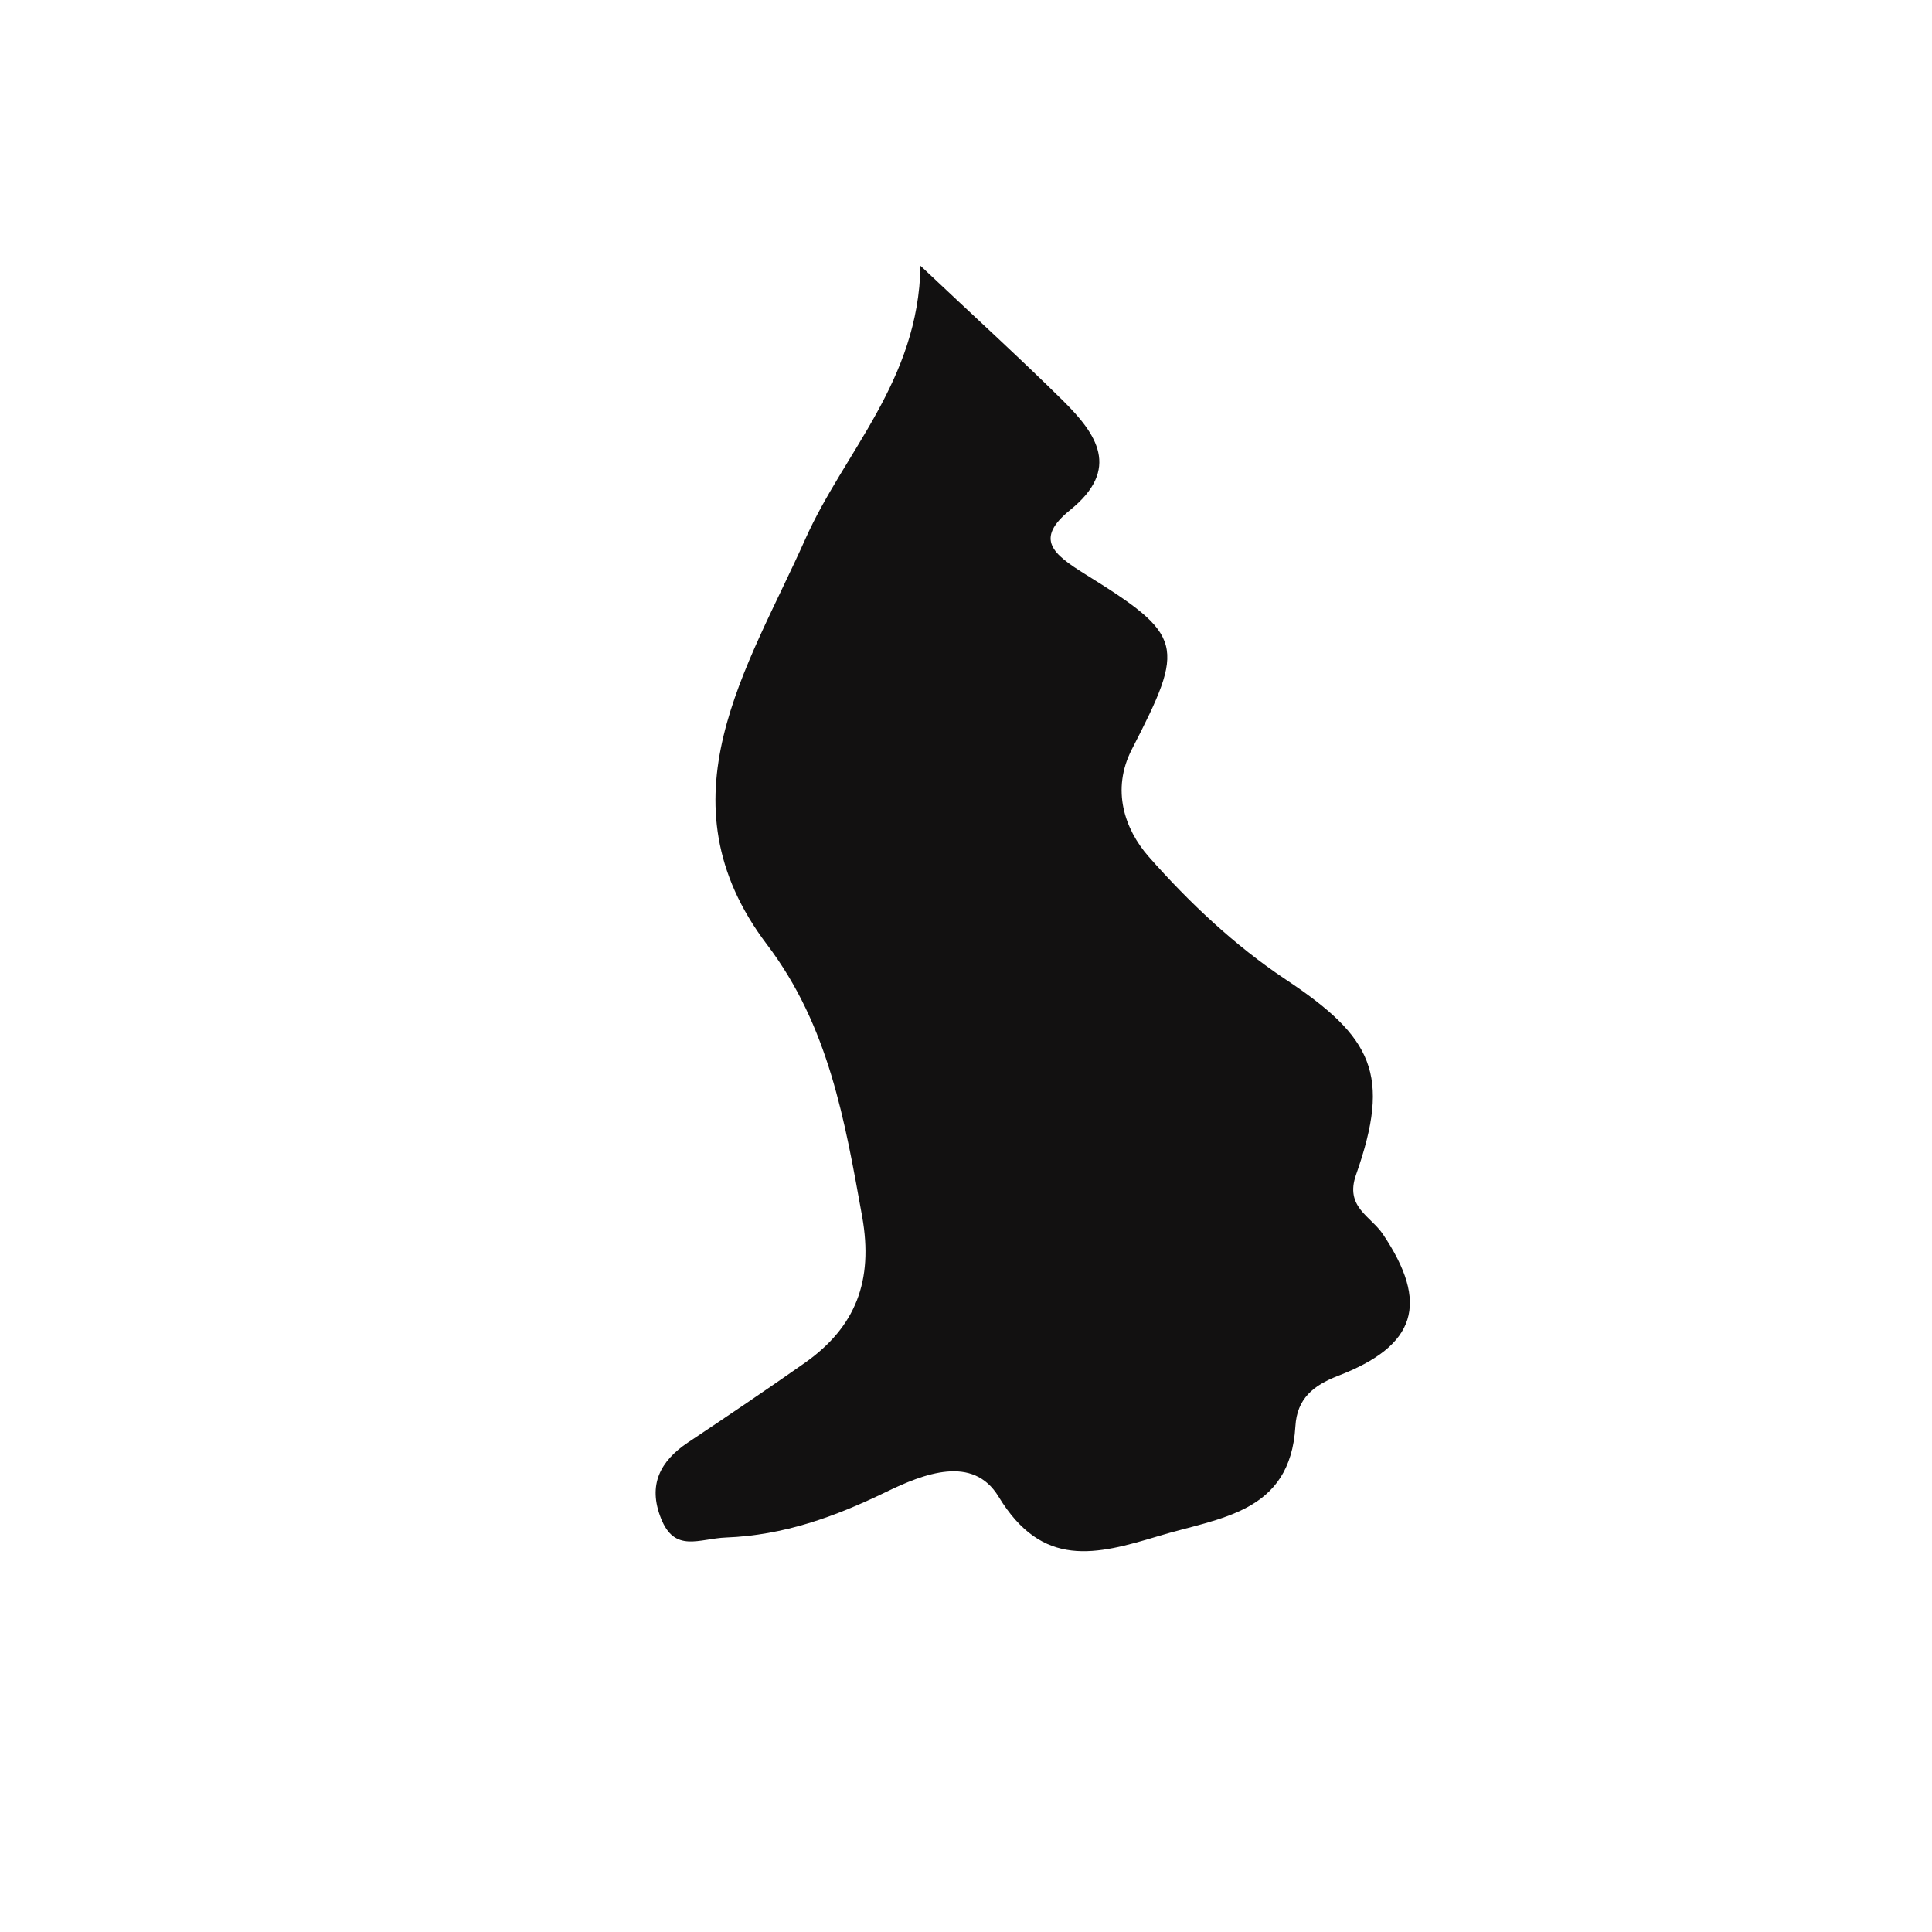 <?xml version="1.0" encoding="iso-8859-1"?>
<!-- Generator: Adobe Illustrator 16.0.0, SVG Export Plug-In . SVG Version: 6.00 Build 0)  -->
<!DOCTYPE svg PUBLIC "-//W3C//DTD SVG 1.1//EN" "http://www.w3.org/Graphics/SVG/1.1/DTD/svg11.dtd">
<svg version="1.1" id="Layer_1" xmlns="http://www.w3.org/2000/svg" xmlns:xlink="http://www.w3.org/1999/xlink" x="0px" y="0px"
	 width="32px" height="32px" viewBox="0 0 32 32" style="enable-background:new 0 0 32 32;" xml:space="preserve">
<path style="fill-rule:evenodd;clip-rule:evenodd;fill:#121111;" d="M13.333,22.572c-0.639,0.448-1.287,0.886-1.938,1.32
	c-0.465,0.311-0.665,0.706-0.448,1.254c0.228,0.582,0.634,0.337,1.078,0.32c0.961-0.037,1.806-0.345,2.646-0.752
	c0.63-0.306,1.443-0.625,1.869,0.076c0.725,1.196,1.616,0.963,2.645,0.653c1.013-0.308,2.186-0.375,2.271-1.82
	c0.027-0.46,0.299-0.675,0.699-0.832c1.309-0.501,1.523-1.203,0.747-2.354c-0.202-0.297-0.629-0.447-0.442-0.978
	c0.584-1.662,0.279-2.277-1.169-3.239c-0.839-0.558-1.597-1.273-2.266-2.032c-0.398-0.454-0.622-1.107-0.278-1.777
	c0.892-1.732,0.87-1.881-0.778-2.904c-0.523-0.327-0.841-0.576-0.245-1.059c0.844-0.681,0.441-1.259-0.12-1.814
	c-0.695-0.687-1.417-1.344-2.358-2.232c-0.033,1.907-1.263,3.081-1.907,4.526c-0.948,2.129-2.452,4.321-0.634,6.718
	c1.023,1.351,1.288,2.911,1.576,4.509C14.467,21.21,14.177,21.976,13.333,22.572z"/>
</svg>
